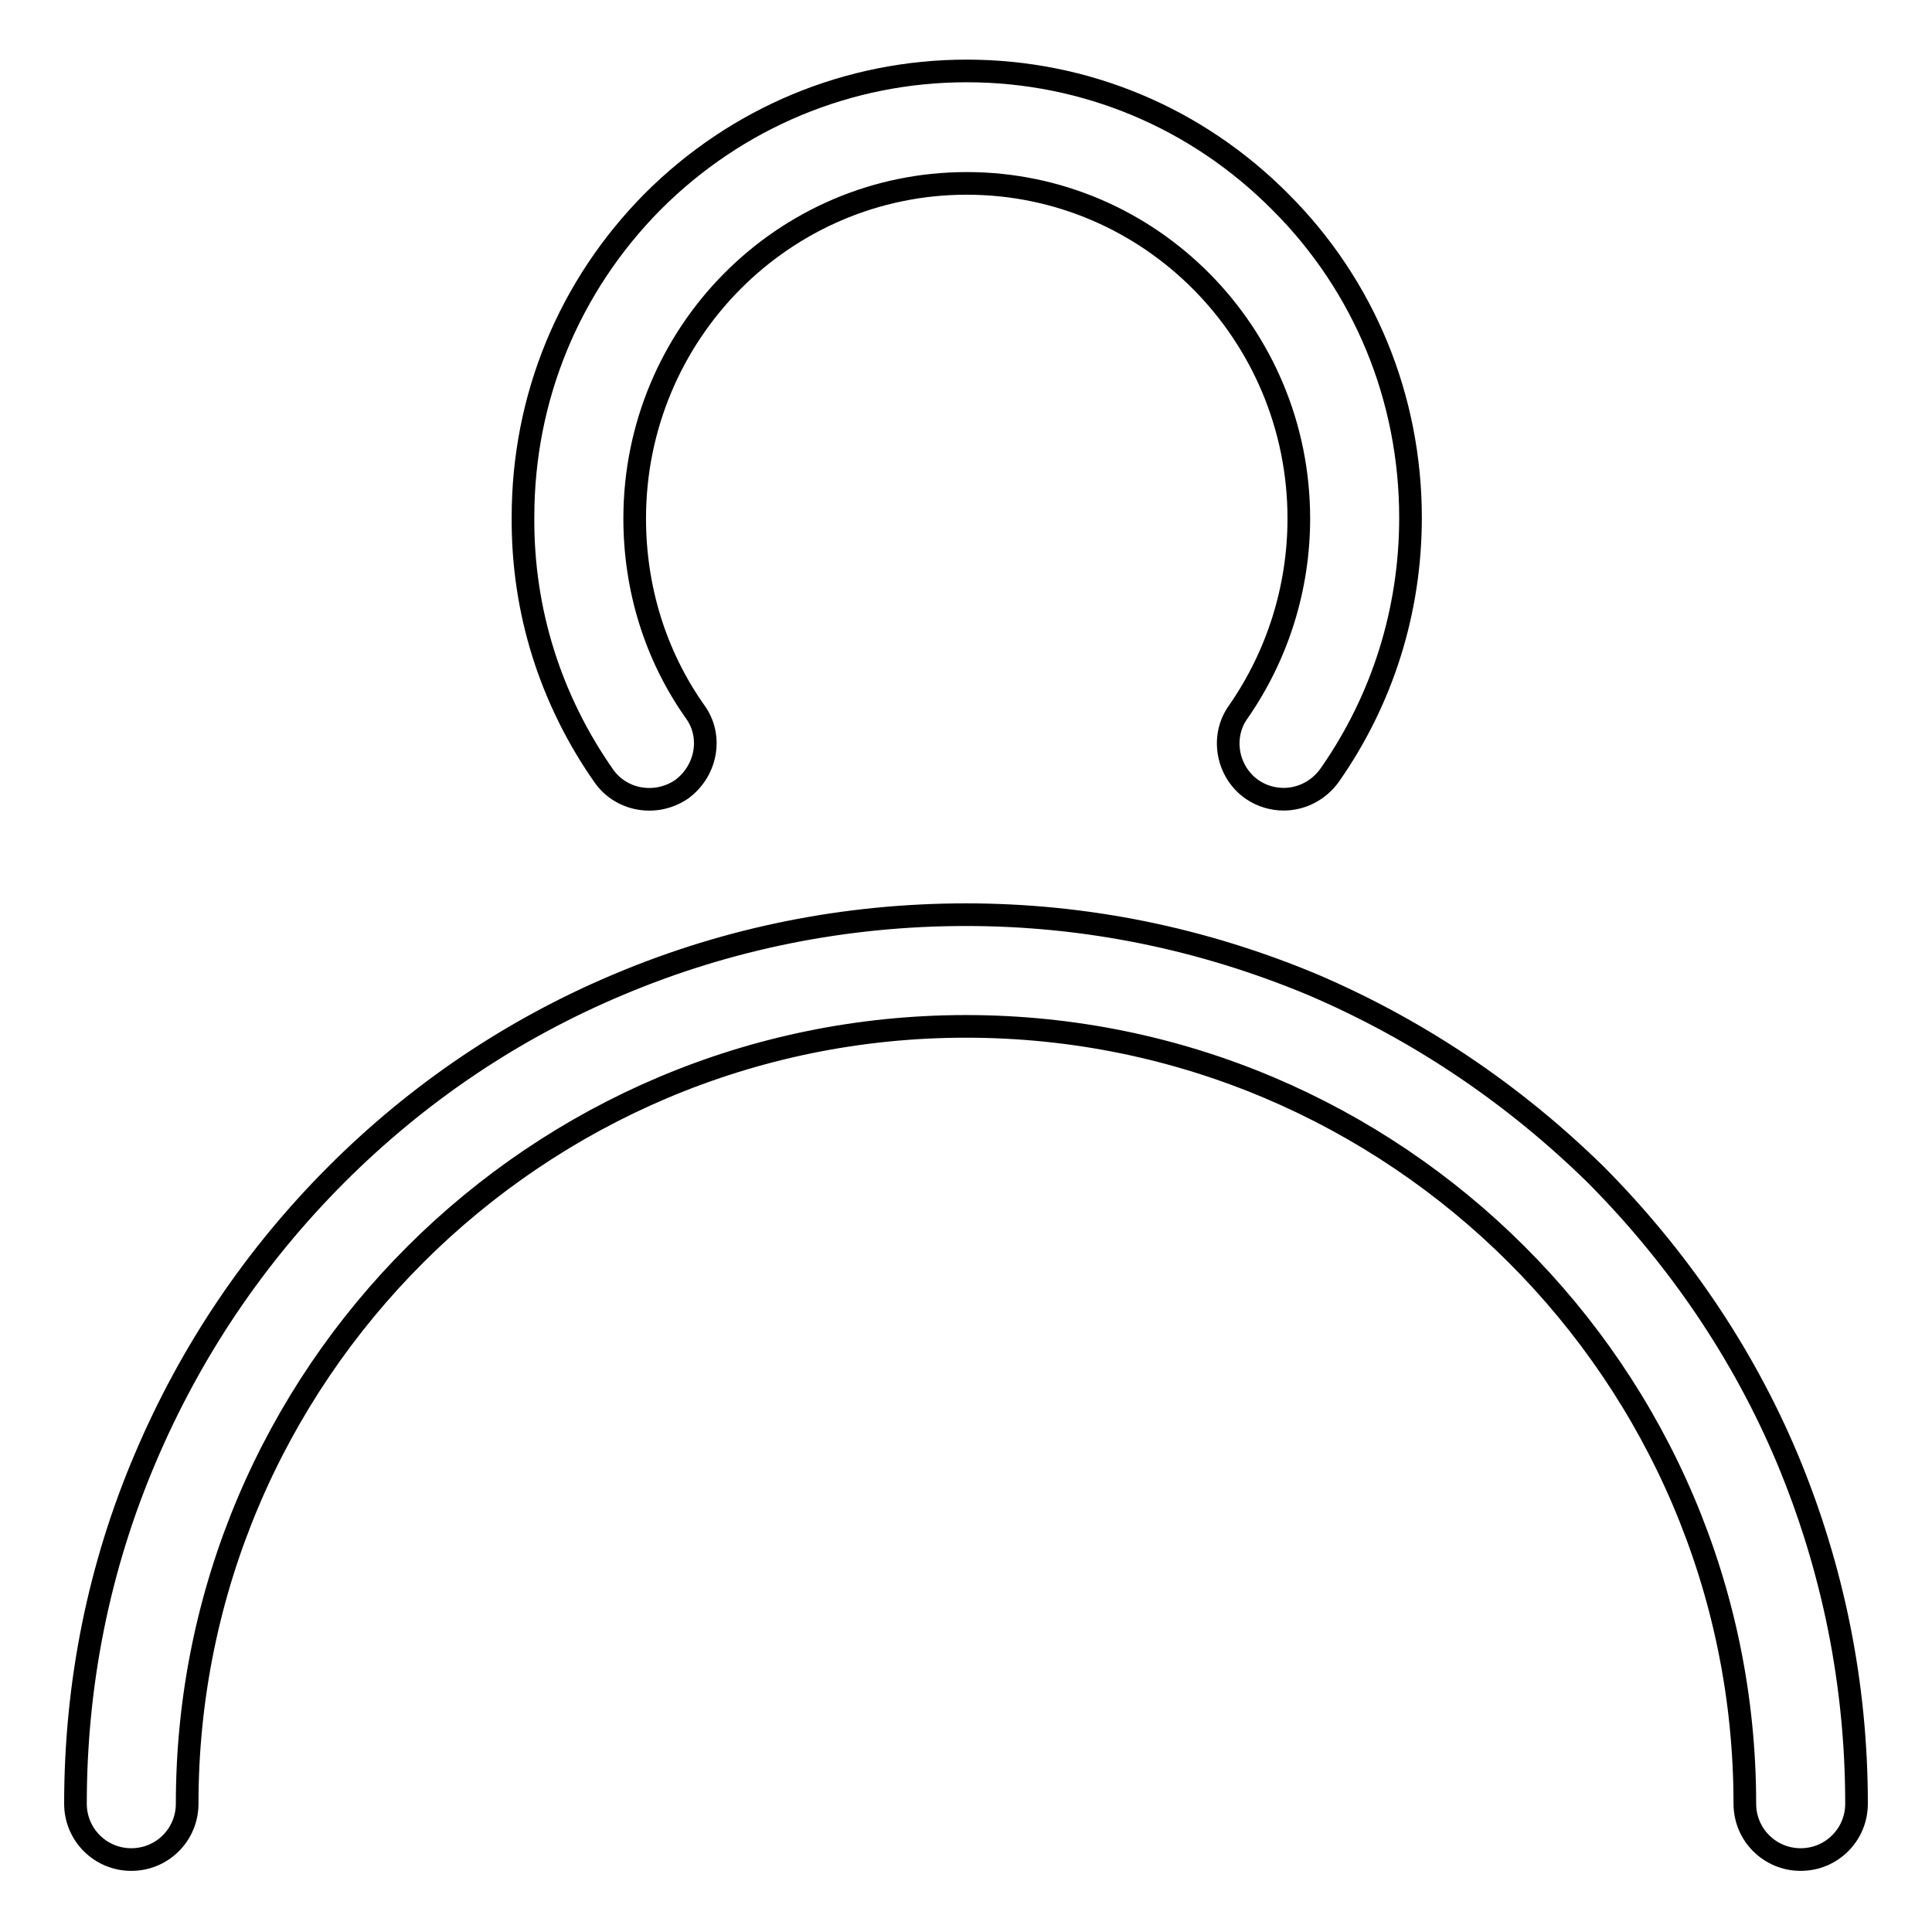 <?xml version="1.0" encoding="utf-8"?>
<!-- Svg Vector Icons : http://www.onlinewebfonts.com/icon -->
<!DOCTYPE svg PUBLIC "-//W3C//DTD SVG 1.1//EN" "http://www.w3.org/Graphics/SVG/1.1/DTD/svg11.dtd">
<svg version="1.1" xmlns="http://www.w3.org/2000/svg" xmlns:xlink="http://www.w3.org/1999/xlink" x="0px" y="0px" viewBox="0 0 256 256" enable-background="new 0 0 256 256" xml:space="preserve">
<g><g><path stroke-width="3" fill-opacity="0" stroke="#000000"  d="M90.3,104.6c3.3-2.4,4.2-7,1.8-10.3c-5.3-7.5-8-16.4-8-25.6c0-24.5,19.7-44.4,44-44.4s44,19.9,44,44.4c0,9.2-2.8,18.1-8,25.6c-2.4,3.3-1.5,8,1.8,10.3c1.3,0.9,2.8,1.3,4.2,1.3c2.3,0,4.6-1.1,6.1-3.2c7-10,10.7-21.8,10.7-34.1c0-15.8-6.1-30.7-17.2-41.8c-11.1-11.2-25.9-17.4-41.6-17.4c-15.7,0-30.5,6.2-41.6,17.3c-11.1,11.2-17.2,26-17.2,41.8C69.2,81,73,92.8,80,102.8C82.3,106.1,86.9,106.9,90.3,104.6z M236.8,193.2c-5.9-14-14.5-26.6-25.3-37.5C200.6,145,188,136.5,174,130.5c-14.6-6.1-30-9.3-46-9.3c-15.9,0-31.4,3.1-45.9,9.2c-14.1,5.9-26.7,14.4-37.5,25.2c-10.8,10.8-19.3,23.4-25.3,37.5c-6.2,14.5-9.3,30-9.3,45.9c0,4.1,3.3,7.4,7.4,7.4c4.1,0,7.4-3.3,7.4-7.4c0-56.8,46.3-103,103.2-103c56.9,0,103.2,46.2,103.2,103c0,4.1,3.3,7.4,7.4,7.4s7.4-3.3,7.4-7.4C246,223.2,242.9,207.8,236.8,193.2z"/></g></g>
</svg>